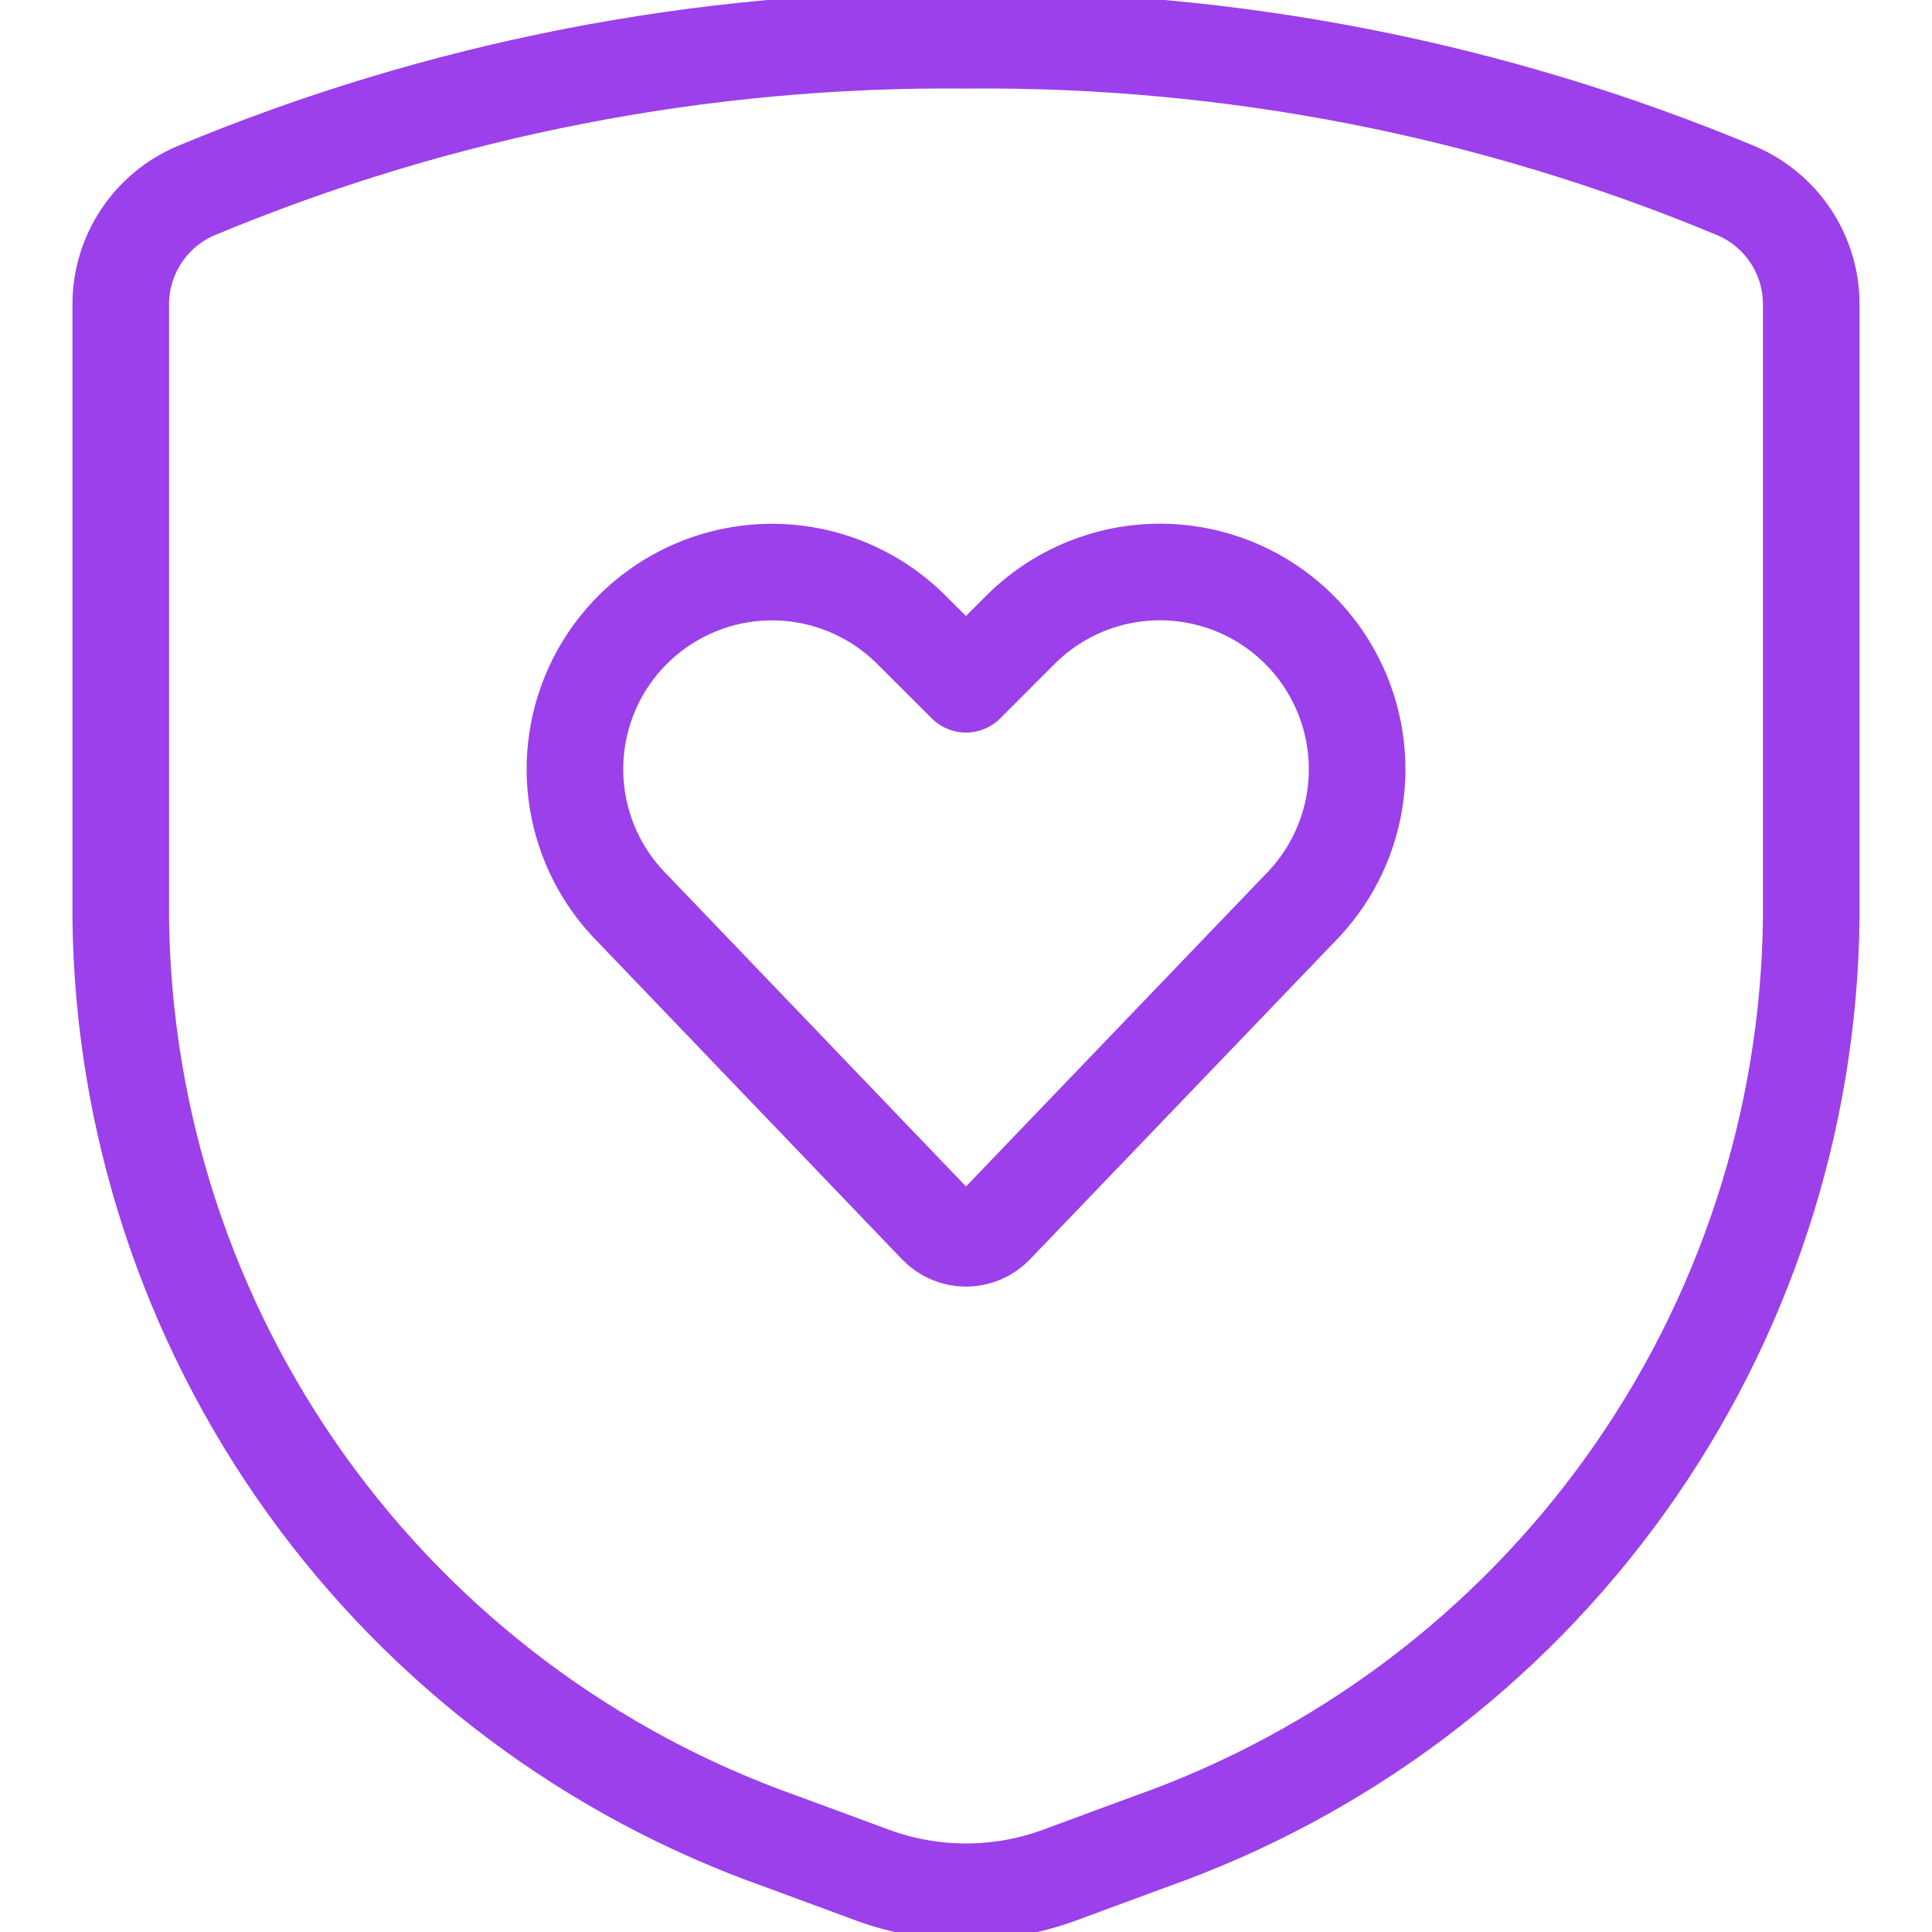 <svg width="80" height="80" viewBox="0 0 80 80" fill="none" xmlns="http://www.w3.org/2000/svg">
<g clip-path="url(#clip0_8607_12196)">
<path d="M41.203 50.764C41.048 50.926 40.861 51.055 40.654 51.143C40.447 51.231 40.225 51.277 40 51.277C39.775 51.277 39.553 51.231 39.346 51.143C39.139 51.055 38.952 50.926 38.797 50.764L26.203 37.627C24.99 36.416 24.188 34.854 23.913 33.162C23.637 31.47 23.901 29.734 24.667 28.2C25.245 27.044 26.09 26.041 27.133 25.275C28.175 24.509 29.384 24.001 30.661 23.794C31.938 23.587 33.245 23.686 34.476 24.084C35.707 24.481 36.825 25.166 37.74 26.08L40 28.334L42.253 26.08C43.168 25.164 44.287 24.479 45.519 24.081C46.75 23.682 48.059 23.583 49.336 23.79C50.614 23.997 51.824 24.505 52.867 25.272C53.91 26.038 54.755 27.042 55.333 28.2C56.1 29.733 56.365 31.468 56.091 33.16C55.817 34.852 55.018 36.414 53.807 37.627L41.203 50.764Z" stroke="#9B40EA" stroke-width="4" stroke-linecap="round" stroke-linejoin="round"></path>
<path d="M5 12.583V38.04C5.098 46.452 7.779 54.63 12.679 61.467C17.579 68.305 24.463 73.471 32.397 76.267L36.133 77.647C38.63 78.563 41.37 78.563 43.867 77.647L47.603 76.267C55.537 73.471 62.421 68.305 67.321 61.467C72.221 54.63 74.902 46.452 75 38.04V12.583C74.997 11.583 74.7 10.606 74.147 9.773C73.593 8.94 72.807 8.287 71.887 7.897C61.789 3.684 50.941 1.564 40 1.667C29.059 1.564 18.211 3.684 8.113 7.897C7.193 8.287 6.407 8.94 5.854 9.773C5.3 10.606 5.003 11.583 5 12.583Z" stroke="#9B40EA" stroke-width="4" stroke-linecap="round" stroke-linejoin="round"></path>
</g>
<defs>
<clipPath id="clip0_8607_12196">
<rect width="80" height="80" fill="white"></rect>
</clipPath>
</defs>
</svg>
